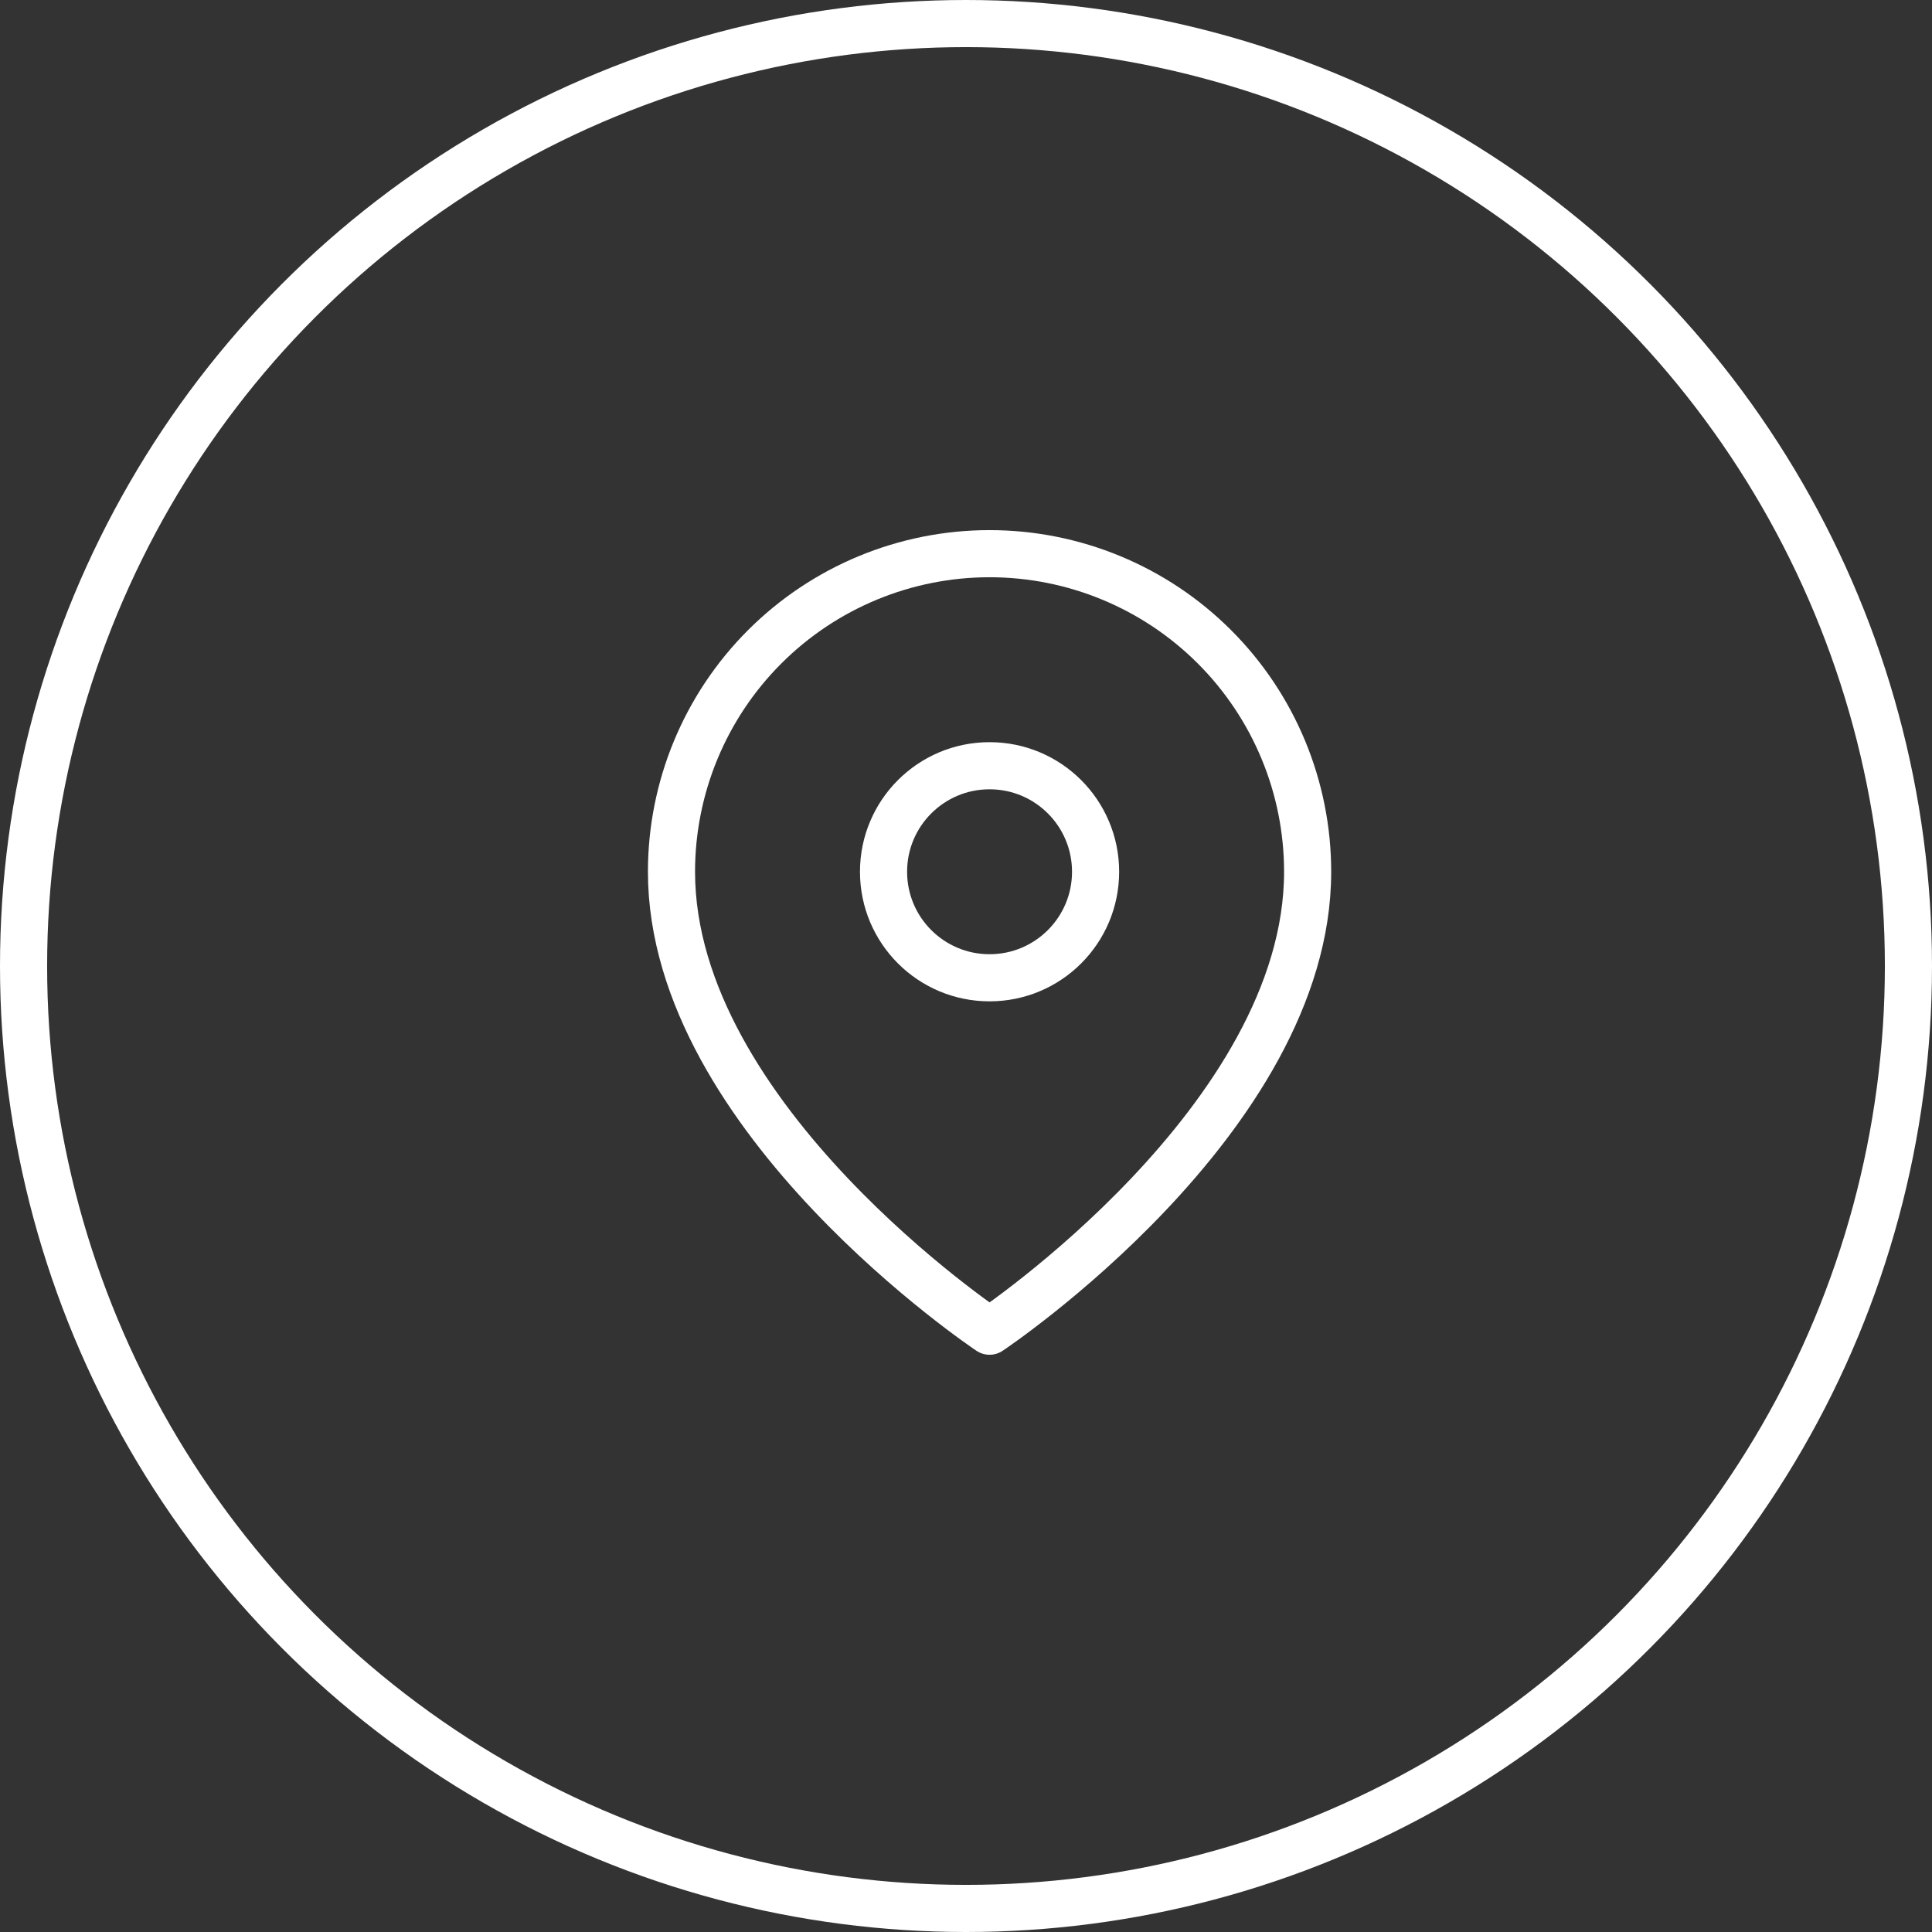 <svg width="41" height="41" viewBox="0 0 41 41" fill="none" xmlns="http://www.w3.org/2000/svg">
<rect x="0" y="0" width="41" height="41" fill="#333333" stroke="none"/>
<circle cx="20.5" cy="20.5" r="20" stroke="white"/>
<path d="M27.75 18.5C27.75 23.75 21 28.25 21 28.25C21 28.25 14.25 23.75 14.25 18.5C14.25 16.71 14.961 14.993 16.227 13.727C17.493 12.461 19.21 11.75 21 11.75C22.79 11.75 24.507 12.461 25.773 13.727C27.039 14.993 27.75 16.71 27.75 18.5Z" stroke="white" stroke-linecap="round" stroke-linejoin="round"/>
<path d="M21 20.75C22.243 20.75 23.25 19.743 23.25 18.5C23.25 17.257 22.243 16.25 21 16.25C19.757 16.25 18.75 17.257 18.75 18.5C18.75 19.743 19.757 20.75 21 20.75Z" stroke="white" stroke-linecap="round" stroke-linejoin="round"/>
</svg>
